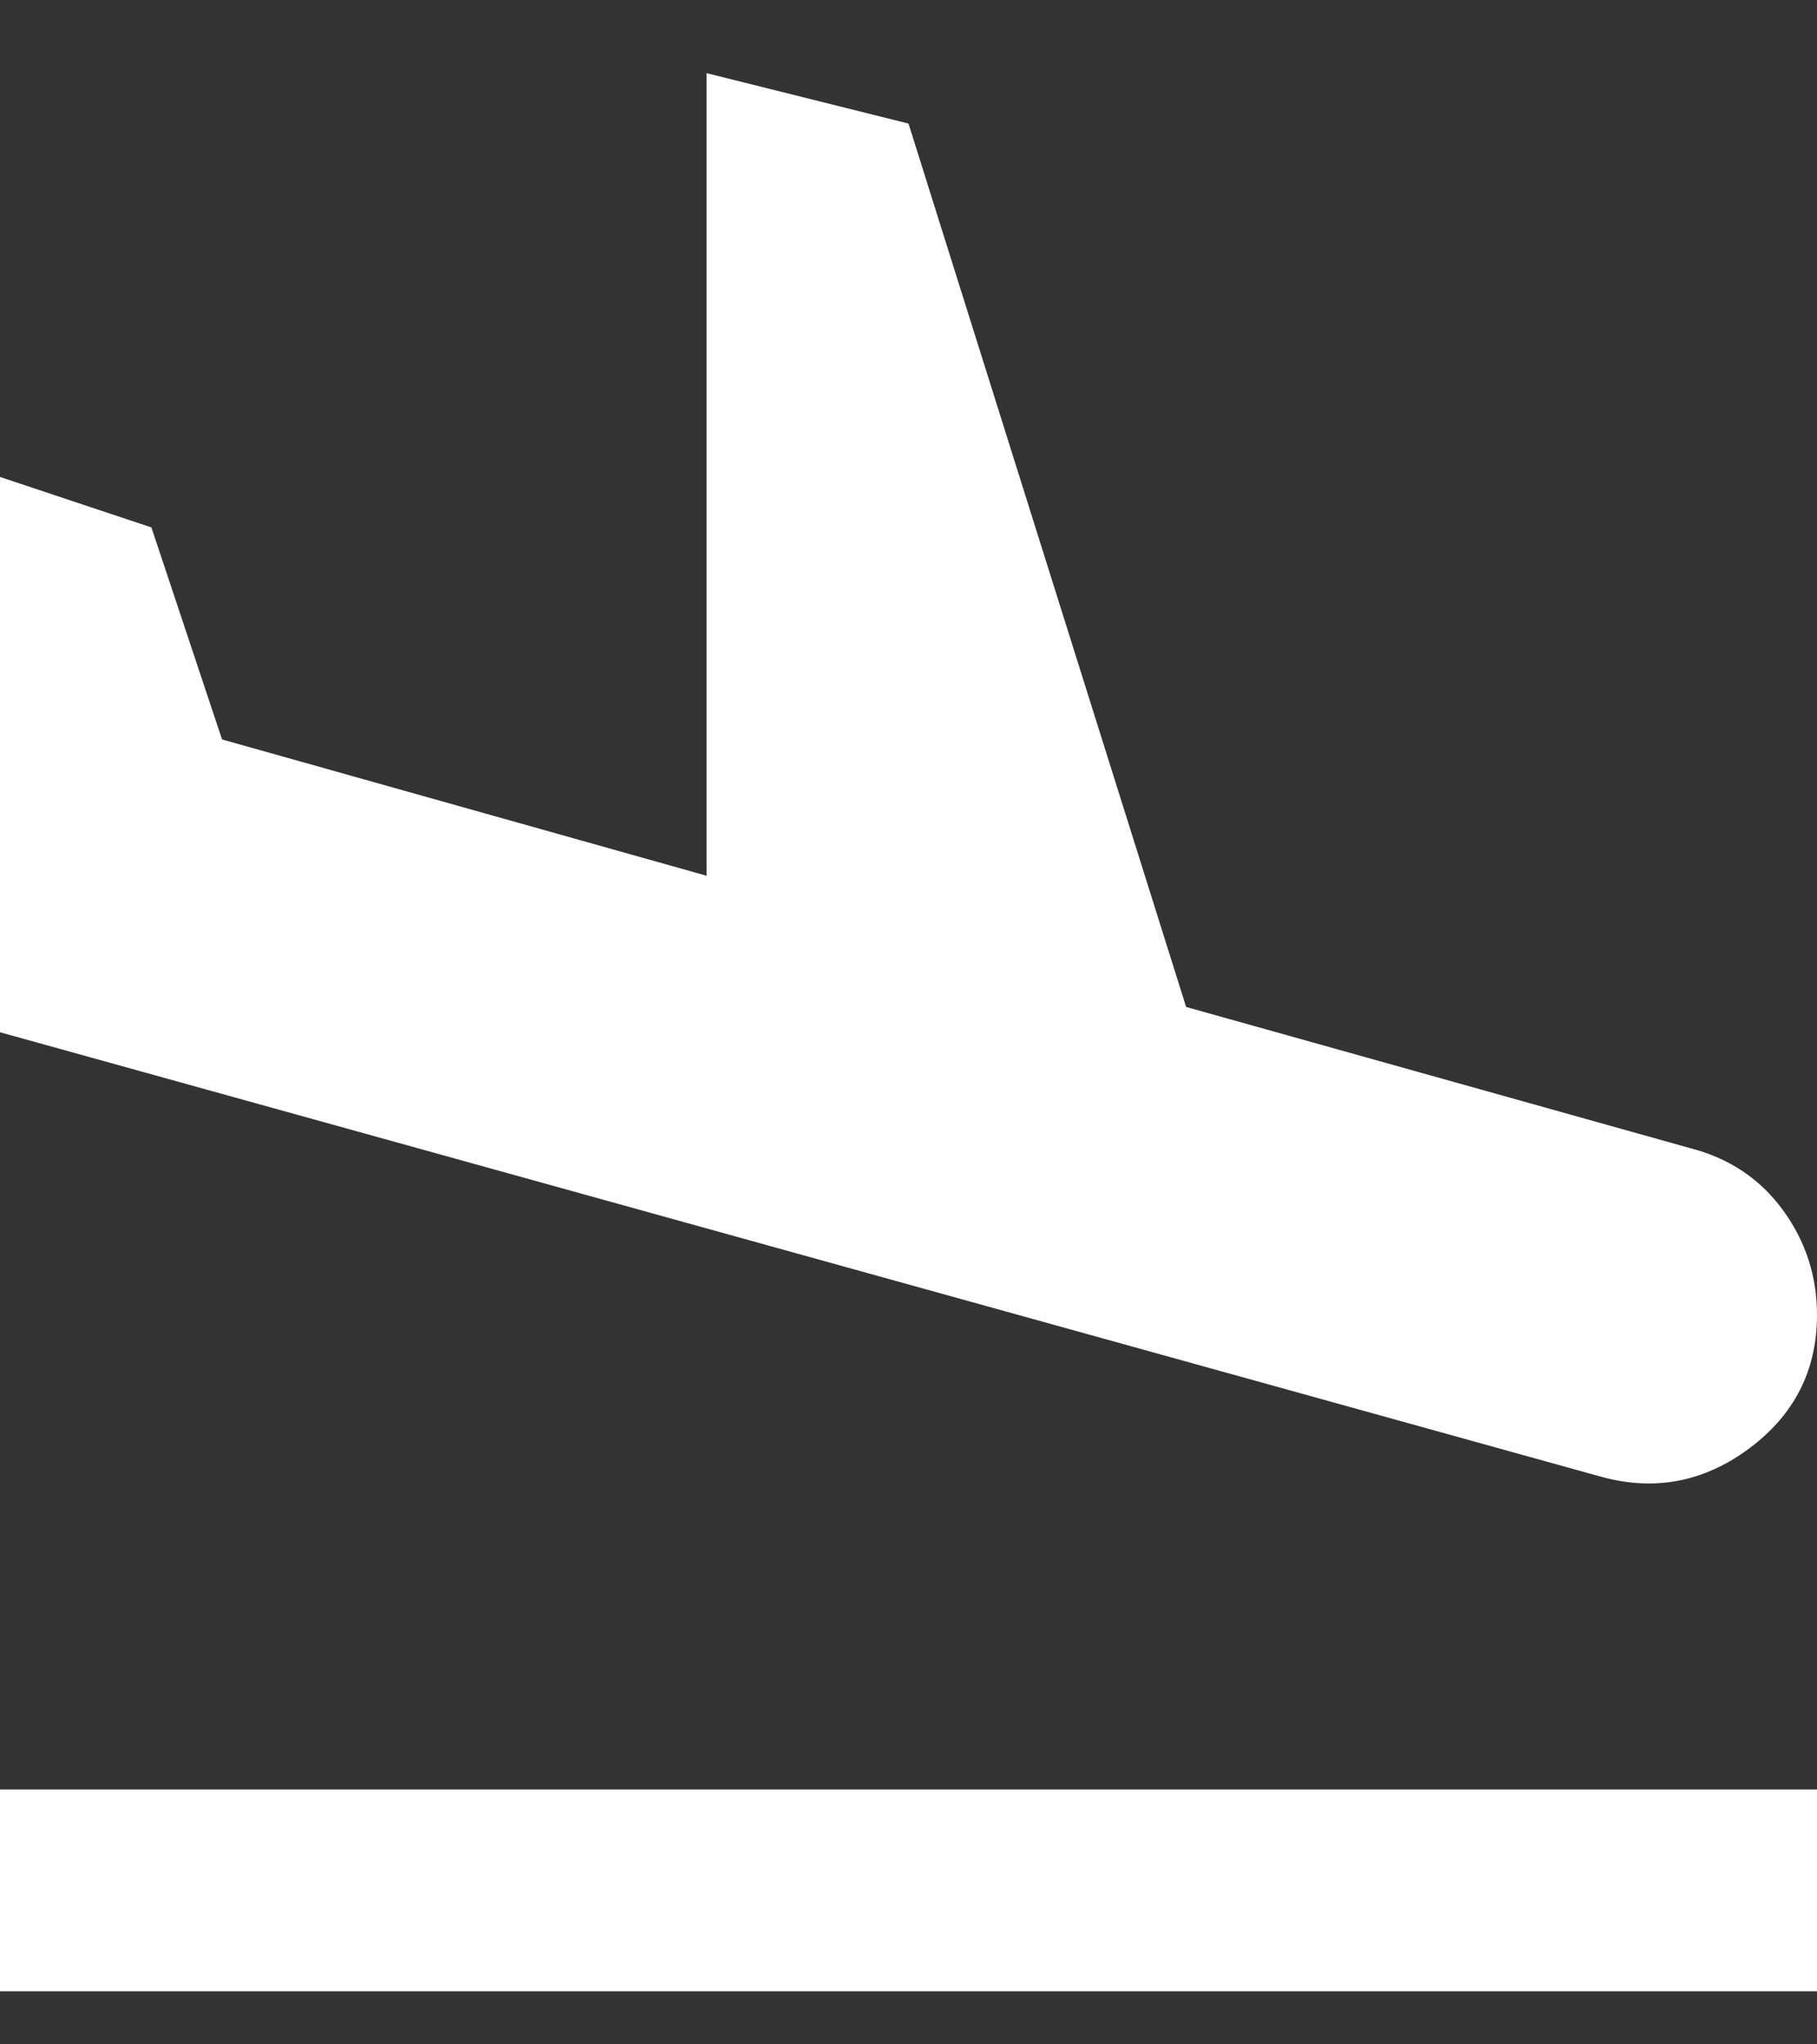 <svg width="24" height="27" viewBox="0 0 24 27" fill="none" xmlns="http://www.w3.org/2000/svg">
<rect x="0" y="0" width="24" height="27" fill="#333333" stroke="none"/>
<path d="M21.133 19.499L0 13.633V6.299L2 6.966L2.933 9.766L9.333 11.566V0.966L12 1.632L15.667 13.299L22.333 15.166C22.844 15.299 23.25 15.571 23.55 15.982C23.85 16.394 24 16.855 24 17.366C24 18.099 23.7 18.688 23.1 19.133C22.5 19.577 21.844 19.699 21.133 19.499ZM0 26.299V23.633H24V26.299H0Z" fill="white"/>
</svg>

